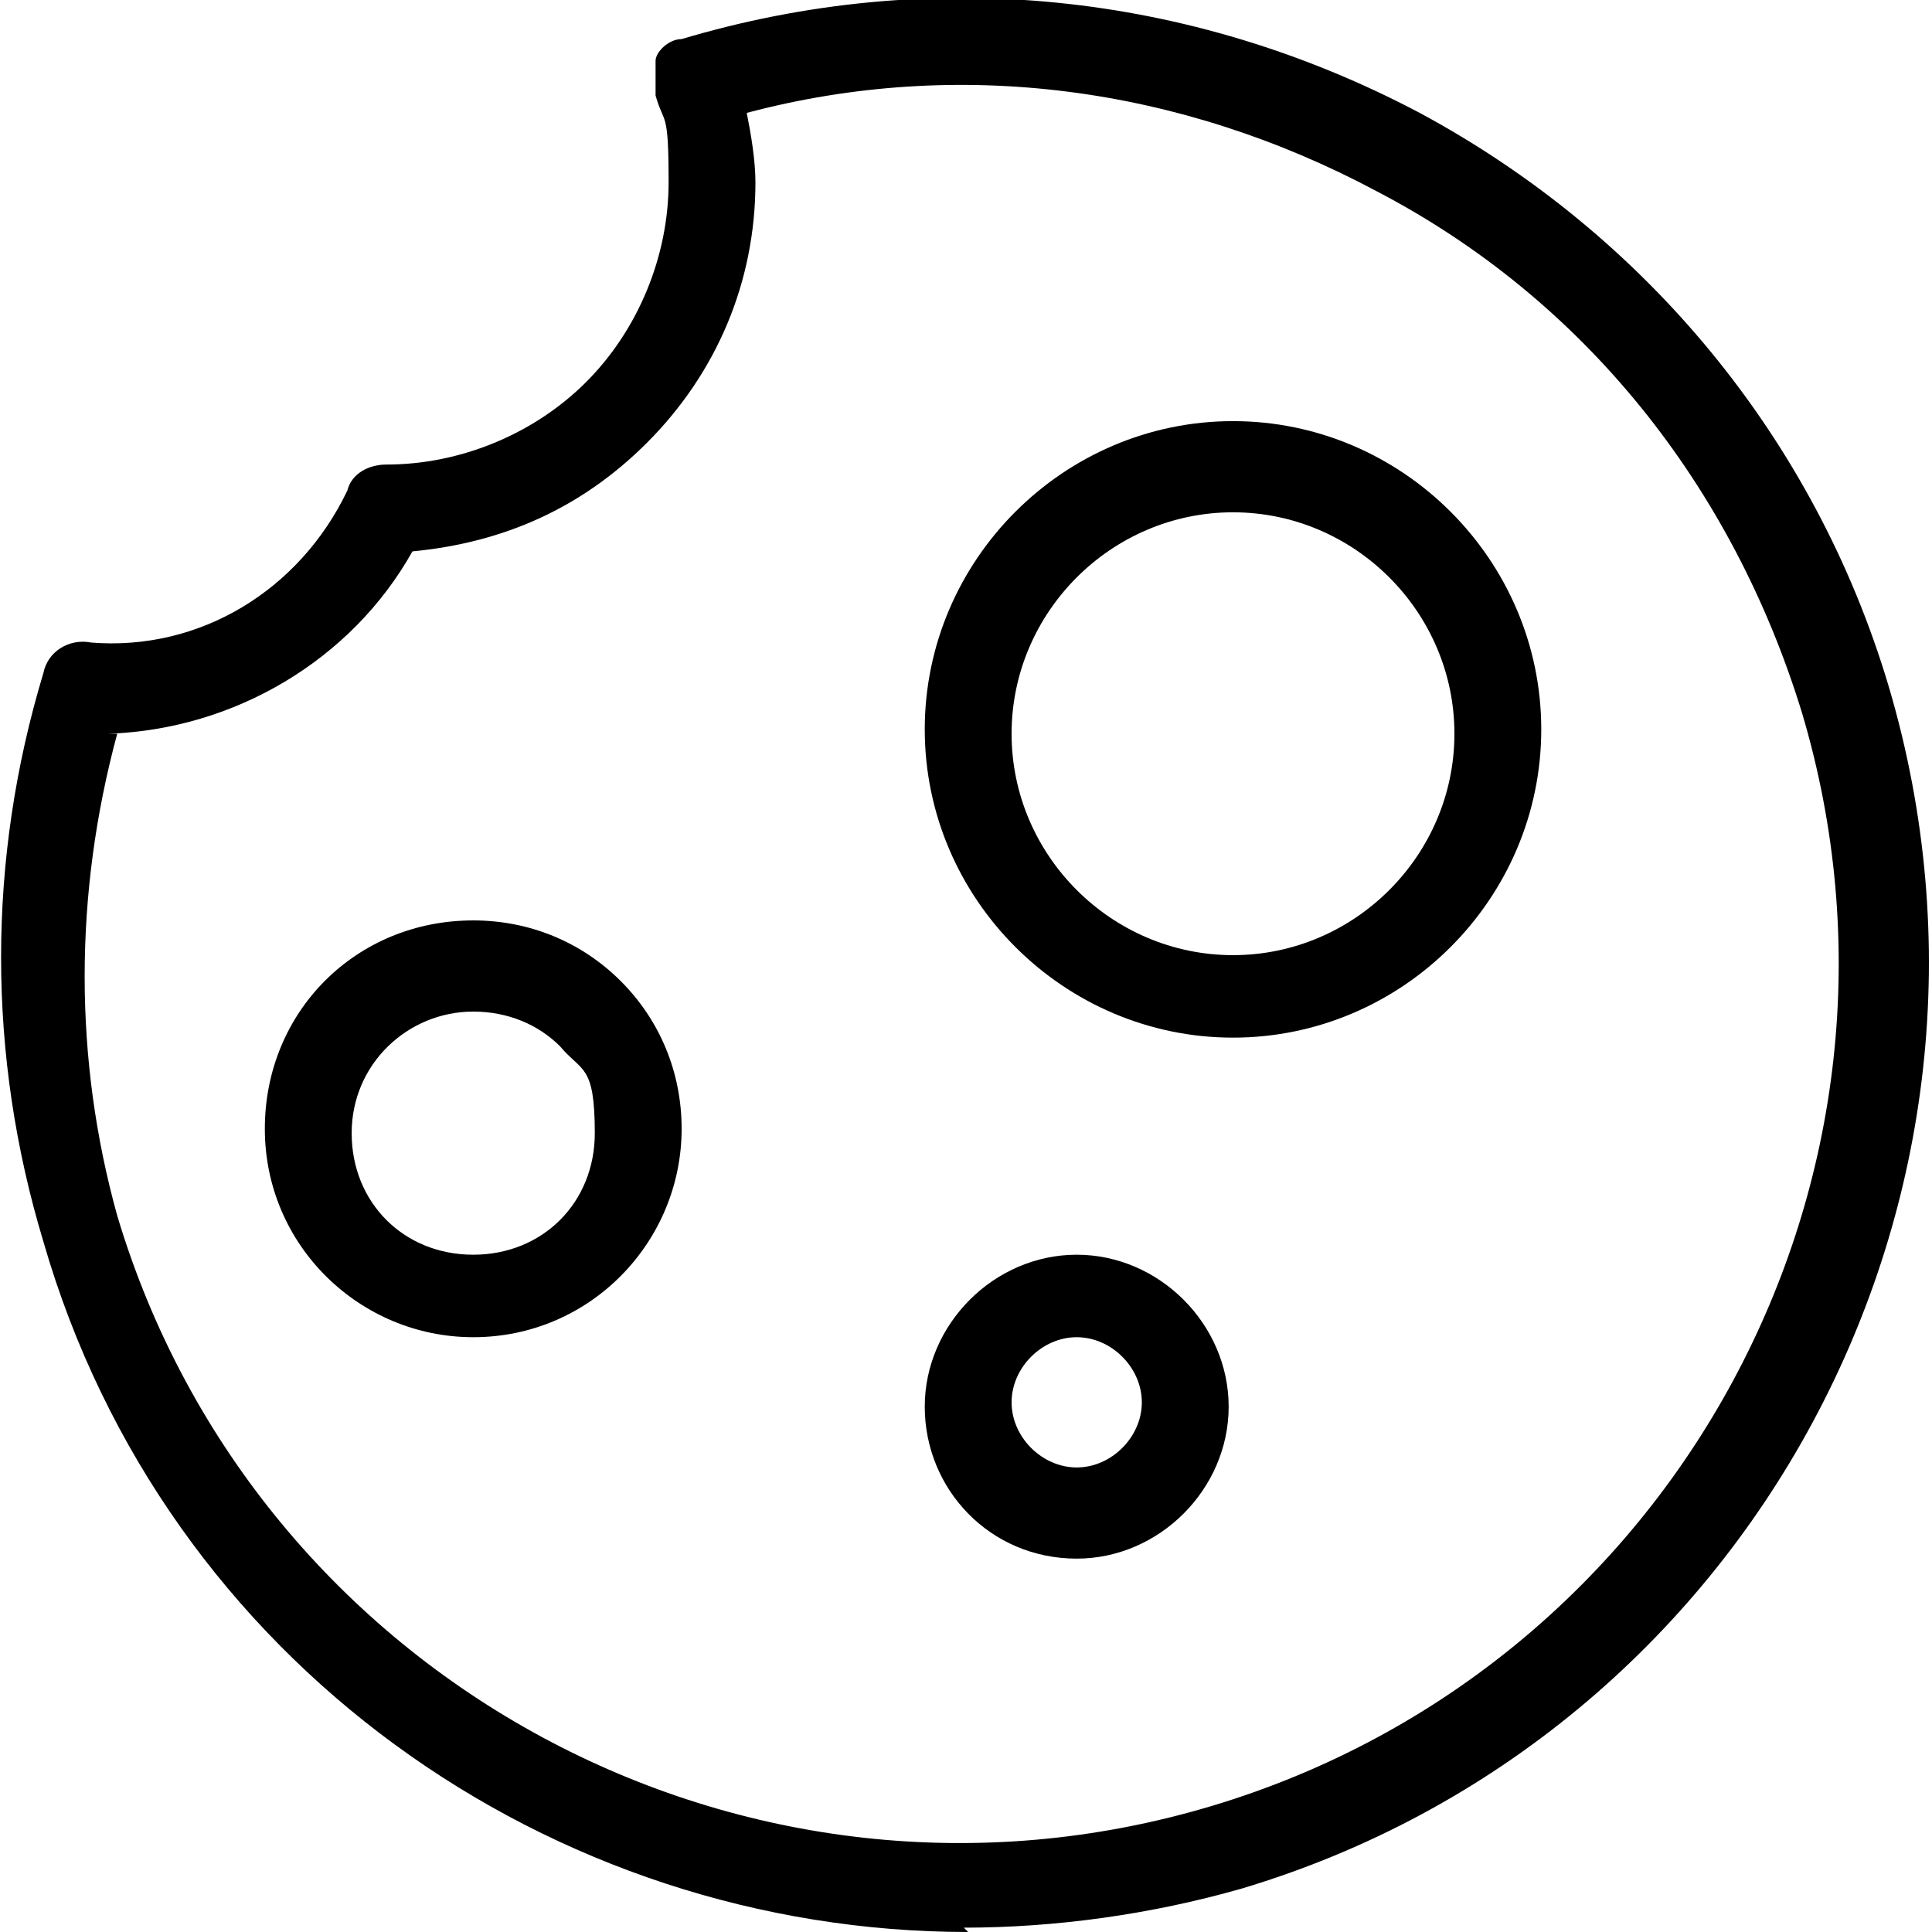 <?xml version="1.0" encoding="UTF-8"?>
<svg id="Layer_1" xmlns="http://www.w3.org/2000/svg" version="1.1" viewBox="0 0 44.5 44.5">
  <!-- Generator: Adobe Illustrator 29.1.0, SVG Export Plug-In . SVG Version: 2.1.0 Build 142)  -->
  <g id="Group_161">
    <g id="Group_158">
      <g id="Path_72">
        <path d="M22.3,44.5c-9.6,0-18.5-6.2-21.3-15.9C-.3,24.3-.3,19.8,1,15.5c.1-.5.6-.8,1.1-.7h0c2.5.2,4.8-1.2,5.9-3.5.1-.4.5-.6.9-.6,1.7,0,3.4-.7,4.6-1.9s1.9-2.9,1.9-4.6-.1-1.3-.3-2v-.8c0-.2.3-.5.6-.5,5.7-1.7,11.7-1.1,17,1.7,5.2,2.8,9.1,7.5,10.8,13.2,3.5,11.8-3.2,24.2-14.9,27.7-2.1.6-4.3.9-6.4.9h0ZM2.7,16.9c-1,3.7-1,7.5,0,11.1,3.2,10.7,14.5,16.8,25.2,13.6s16.8-14.5,13.6-25.2c-1.6-5.2-5-9.5-9.8-12-4.5-2.4-9.6-3.1-14.5-1.8.1.5.2,1.1.2,1.6,0,2.3-.9,4.4-2.5,6-1.5,1.5-3.3,2.3-5.4,2.5-1.4,2.5-4.1,4.1-7,4.2h0Z"/>
      </g>
      <g id="Path_73">
        <path d="M28.4,23.9c-3.9,0-7.1-3.2-7.1-7.1s3.2-7.1,7.1-7.1,7.1,3.2,7.1,7.1-3.2,7.1-7.1,7.1ZM28.4,11.8c-2.8,0-5.1,2.3-5.1,5.1s2.3,5.1,5.1,5.1,5.1-2.3,5.1-5.1-2.3-5.1-5.1-5.1Z"/>
      </g>
      <g id="Path_74">
        <path d="M10.9,30.8c-2.6,0-4.8-2.1-4.8-4.8s2.1-4.8,4.8-4.8h0c1.3,0,2.5.5,3.4,1.4s1.4,2.1,1.4,3.4h0c0,2.6-2.1,4.8-4.8,4.8ZM10.9,23.3h0c-1.5,0-2.8,1.2-2.8,2.8s1.2,2.8,2.8,2.8,2.8-1.2,2.8-2.8-.3-1.4-.8-2c-.5-.5-1.2-.8-2-.8Z"/>
      </g>
      <g id="Ellipse_1">
        <path d="M24.8,35.9c-2,0-3.5-1.6-3.5-3.5s1.6-3.5,3.5-3.5,3.5,1.6,3.5,3.5-1.6,3.5-3.5,3.5ZM24.8,30.8c-.8,0-1.5.7-1.5,1.5s.7,1.5,1.5,1.5,1.5-.7,1.5-1.5-.7-1.5-1.5-1.5Z"/>
      </g>
    </g>
  </g>
</svg>